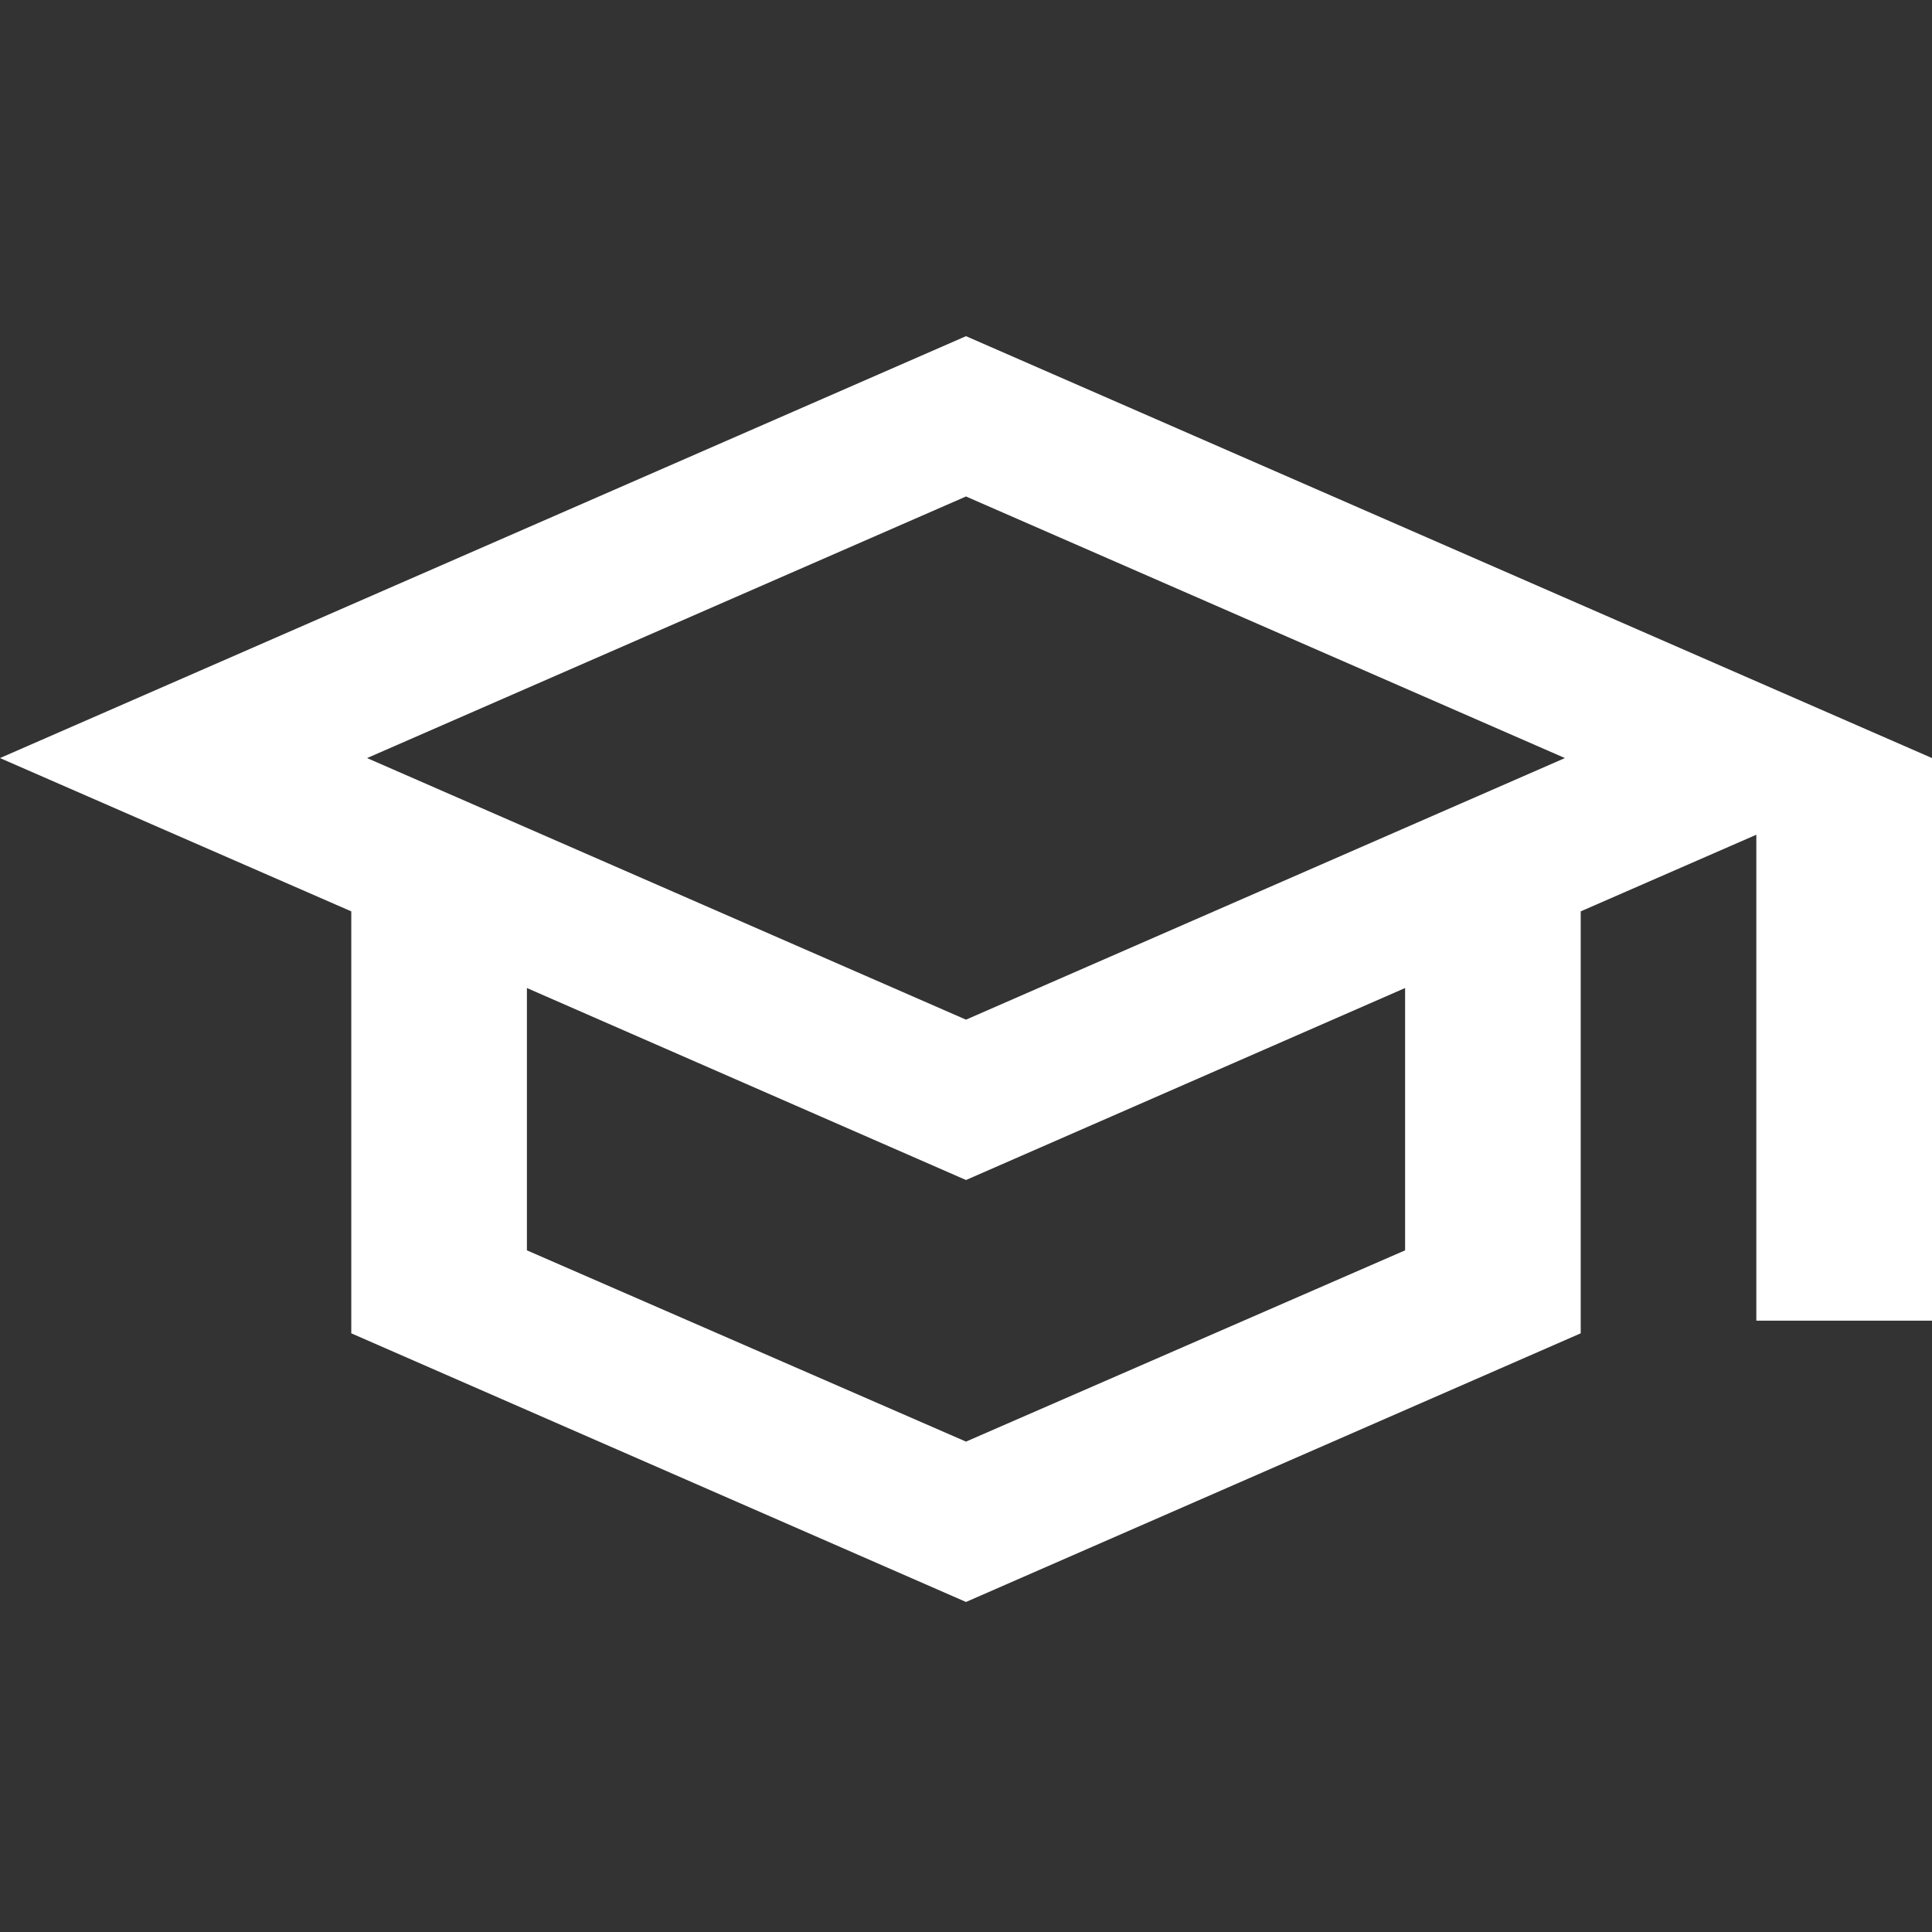 <?xml version="1.0" encoding="utf-8"?>
<!-- Generator: Adobe Illustrator 27.2.0, SVG Export Plug-In . SVG Version: 6.00 Build 0)  -->
<svg version="1.1" id="Слой_1" xmlns="http://www.w3.org/2000/svg" xmlns:xlink="http://www.w3.org/1999/xlink" x="0px" y="0px"
	 viewBox="0 0 40 40" style="enable-background:new 0 0 40 40;" xml:space="preserve">
<rect x="0" y="0" width="40" height="40" fill="#333333" stroke="none"/>
<style type="text/css">
	.st0{fill:#FFFFFF;}
</style>
<path class="st0" d="M20,6.96L0,15.695l7.273,3.174v8.736L20,33.167l12.727-5.562v-8.736l3.636-1.587v10.061H40V15.695L20,6.96z
	 M32.4,15.695L20,21.111L7.6,15.695L20,10.279L32.4,15.695z M29.091,25.887L20,29.847l-9.091-3.96v-5.431L20,24.431l9.091-3.975
	V25.887z"/>
</svg>
